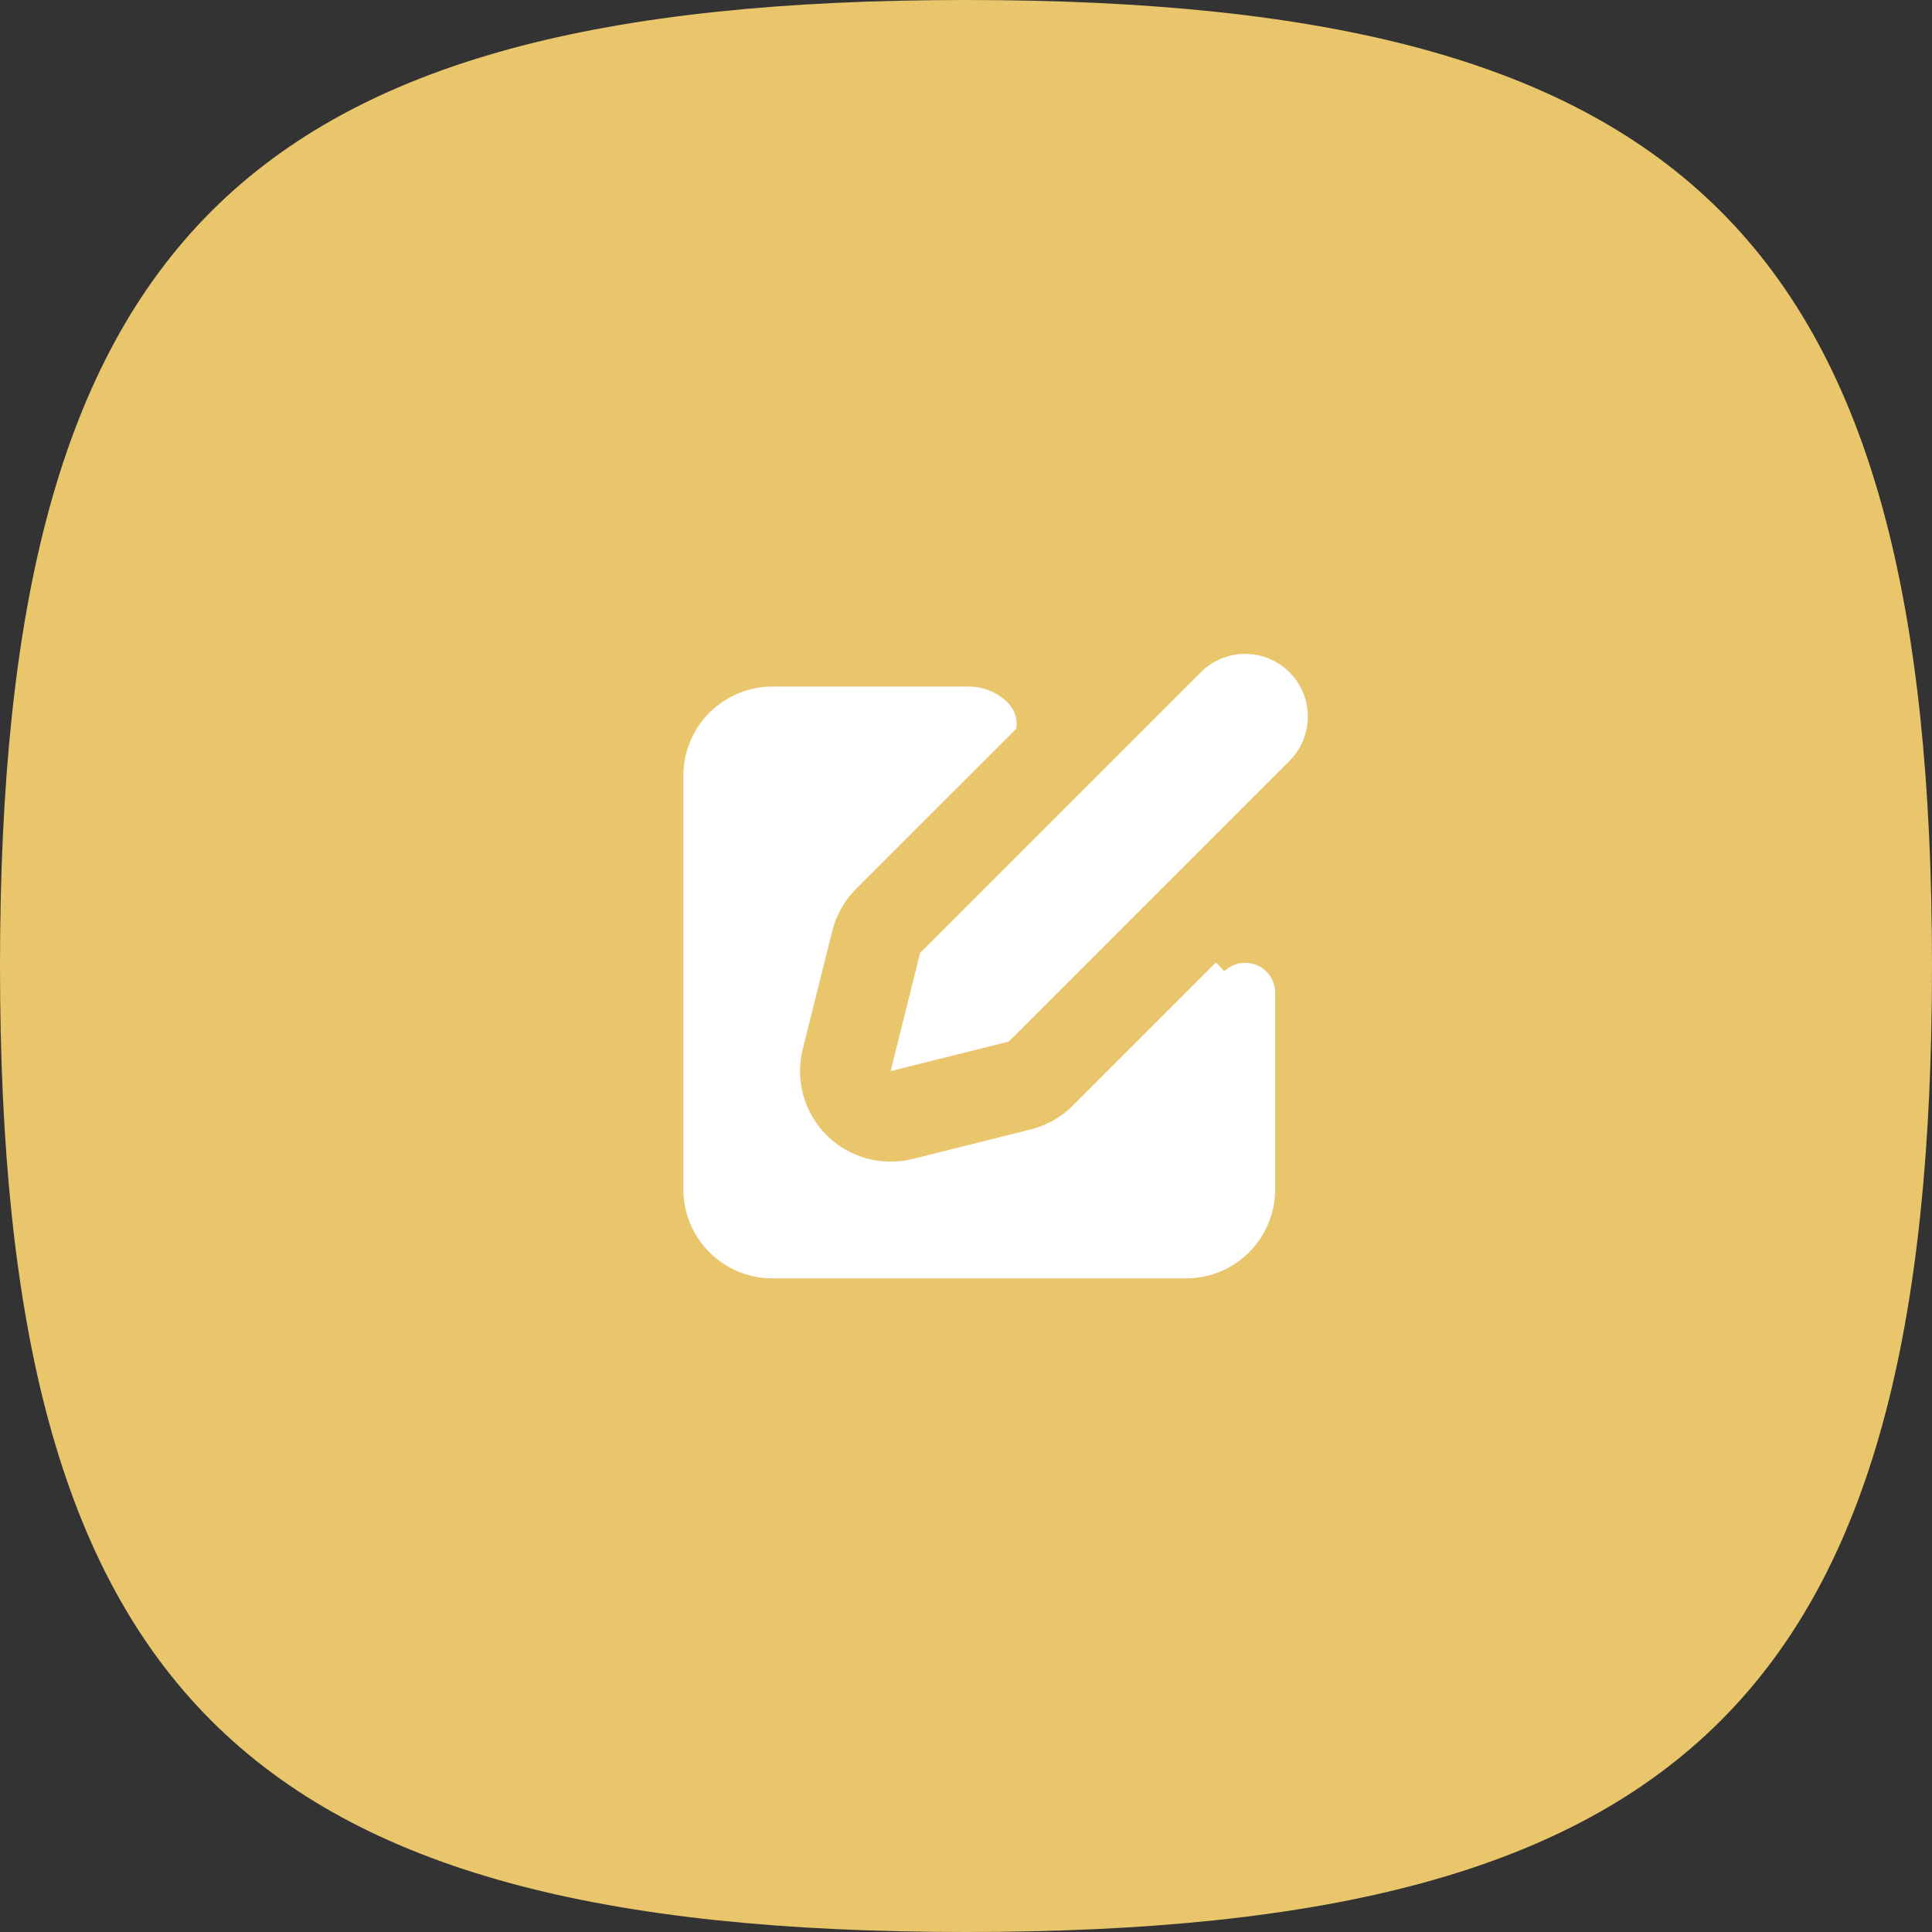 <svg width="64" height="64" viewBox="0 0 64 64" fill="none" xmlns="http://www.w3.org/2000/svg">
<rect x="0" y="0" width="64" height="64" fill="#333333" stroke="none"/>
<path d="M2.79753e-06 32C4.89568e-06 8 8 2.73372e-06 32 4.83187e-06C56 6.93001e-06 64 8 64 32C64 56 56 64 32 64C8 64 6.99382e-07 56 2.79753e-06 32Z" fill="#E9C66C"/>
<path d="M32.682 23.98C32.527 23.825 32.316 23.737 32.096 23.737H25.588C25.069 23.737 24.571 23.944 24.204 24.311C23.837 24.678 23.631 25.176 23.631 25.695V39.397C23.631 39.916 23.837 40.414 24.204 40.781C24.571 41.148 25.069 41.354 25.588 41.354H39.29C39.809 41.354 40.307 41.148 40.674 40.781C41.041 40.414 41.248 39.916 41.248 39.397V32.889" fill="white" stroke="white" stroke-width="1.988" stroke-linecap="round" stroke-linejoin="round"/>
<path d="M33.781 35.958C34.044 35.892 34.285 35.756 34.477 35.564L43.775 26.266C44.446 25.595 44.823 24.686 44.823 23.737C44.823 22.789 44.446 21.879 43.775 21.209C43.105 20.538 42.195 20.161 41.246 20.161C40.298 20.161 39.388 20.538 38.718 21.209L29.42 30.506C29.228 30.698 29.091 30.939 29.025 31.203L28.047 35.118C27.919 35.629 28.069 36.17 28.441 36.542C28.814 36.915 29.355 37.065 29.866 36.937L33.781 35.958Z" fill="white" stroke="#E9C66C" stroke-width="3" stroke-linecap="round" stroke-linejoin="round"/>
</svg>
